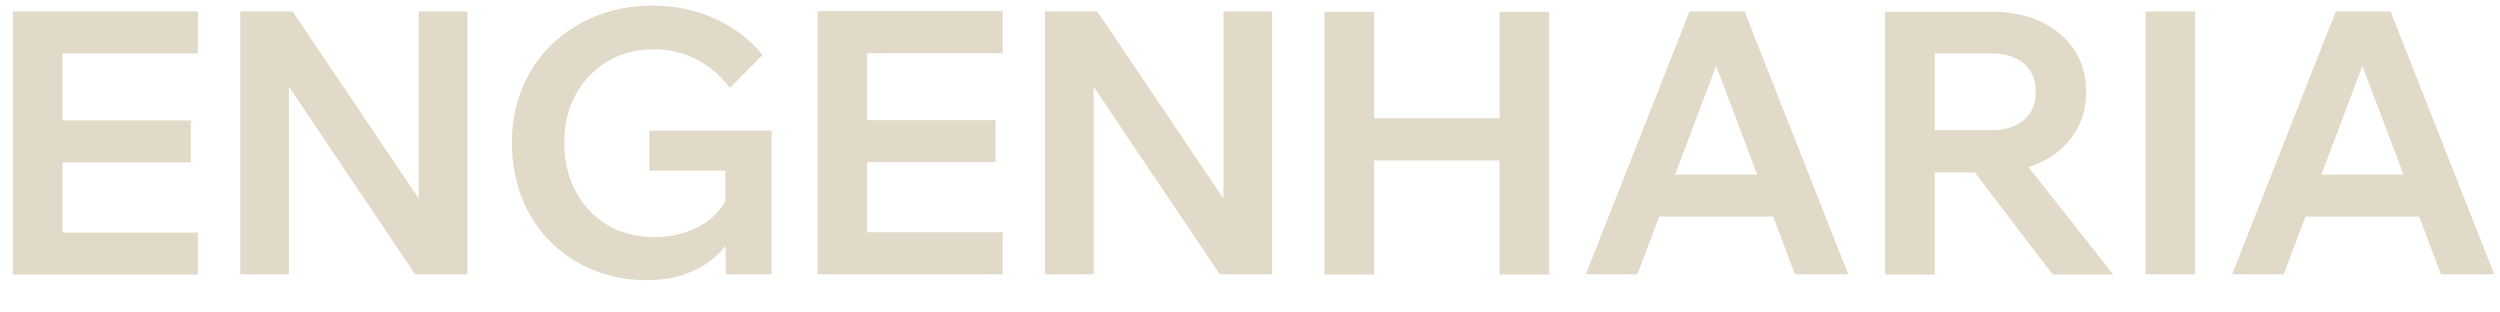 <svg xmlns="http://www.w3.org/2000/svg" width="72" height="9" viewBox="0 0 72 9" fill="none"><path d="M0.37 0.33H5.701V1.54H1.8V3.468H5.497V4.677H1.8V6.696H5.701V7.906H0.37V0.337V0.33ZM12.06 5.719L8.427 0.33H6.92V7.899H8.321V2.497L11.955 7.899H13.462V0.33H12.06V5.719ZM18.708 4.917H20.891V5.796C20.715 6.098 20.469 6.338 20.152 6.513C19.764 6.724 19.321 6.83 18.828 6.83C18.335 6.83 17.884 6.71 17.49 6.478C17.102 6.246 16.8 5.923 16.581 5.515C16.363 5.107 16.25 4.635 16.25 4.108C16.25 3.58 16.363 3.123 16.581 2.722C16.8 2.321 17.102 2.004 17.49 1.772C17.877 1.54 18.314 1.421 18.807 1.421C19.3 1.421 19.708 1.519 20.081 1.723C20.462 1.927 20.771 2.194 21.018 2.532L21.962 1.582C21.623 1.16 21.18 0.816 20.623 0.555C20.074 0.295 19.462 0.161 18.8 0.161C18.215 0.161 17.673 0.26 17.18 0.457C16.687 0.654 16.257 0.928 15.891 1.28C15.525 1.632 15.243 2.047 15.046 2.532C14.842 3.01 14.743 3.538 14.743 4.108C14.743 4.677 14.842 5.219 15.032 5.704C15.229 6.19 15.497 6.612 15.856 6.964C16.208 7.315 16.624 7.59 17.095 7.78C17.567 7.97 18.081 8.068 18.631 8.068C19.18 8.068 19.623 7.97 20.039 7.766C20.391 7.597 20.673 7.365 20.898 7.083V7.899H22.222V3.763H18.701V4.917H18.708ZM23.546 7.899H28.877V6.689H24.976V4.67H28.673V3.46H24.976V1.533H28.877V0.323H23.546V7.892V7.899ZM35.236 5.719L31.602 0.33H30.095V7.899H31.497V2.497L35.13 7.899H36.637V0.33H35.236V5.719ZM43.187 3.404H39.574V0.337H38.144V7.906H39.574V4.621H43.187V7.906H44.616V0.337H43.187V3.404ZM50.243 0.33L53.229 7.899H51.693L51.067 6.239H47.785L47.158 7.899H45.672L48.658 0.33H50.236H50.243ZM50.609 5.029L49.426 1.899L48.243 5.029H50.609ZM58.419 4.811L60.862 7.906H59.116L56.876 4.966H55.721V7.906H54.292V0.337H57.362C57.905 0.337 58.383 0.436 58.785 0.626C59.193 0.823 59.51 1.09 59.736 1.435C59.968 1.779 60.081 2.18 60.081 2.644C60.081 3.109 59.968 3.51 59.736 3.854C59.503 4.206 59.186 4.473 58.785 4.67C58.665 4.727 58.538 4.776 58.412 4.811H58.419ZM55.721 3.749H57.362C57.757 3.749 58.066 3.65 58.292 3.453C58.517 3.256 58.63 2.982 58.63 2.637C58.63 2.293 58.517 2.033 58.292 1.836C58.066 1.639 57.757 1.54 57.362 1.54H55.721V3.756V3.749ZM61.792 7.899H63.221V0.33H61.792V7.899ZM69.679 6.239H66.397L65.771 7.899H64.285L67.271 0.33H68.848L71.834 7.899H70.299L69.672 6.239H69.679ZM69.221 5.029L68.038 1.899L66.855 5.029H69.221Z" fill="#E1DAC8"></path></svg>